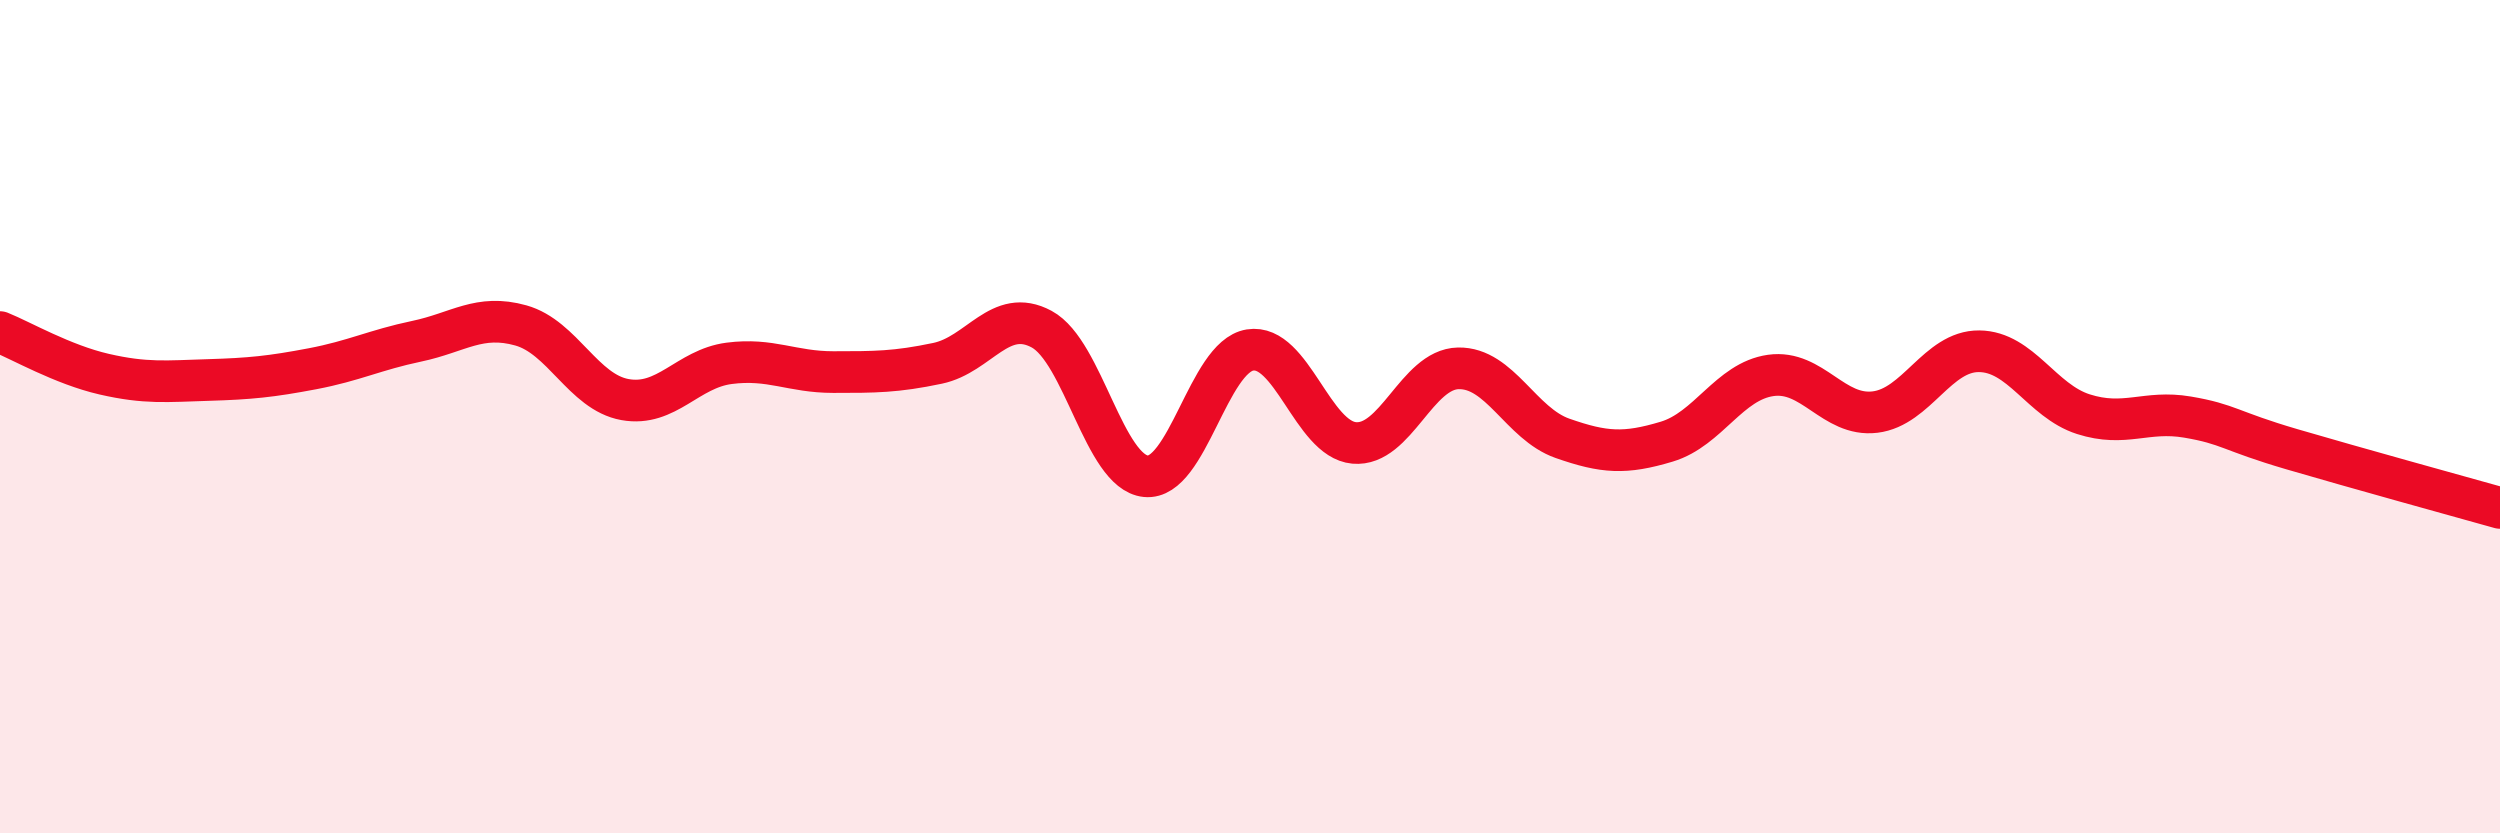 
    <svg width="60" height="20" viewBox="0 0 60 20" xmlns="http://www.w3.org/2000/svg">
      <path
        d="M 0,7.97 C 0.5,8.17 1.5,8.75 2.5,8.98 C 3.5,9.21 4,9.15 5,9.12 C 6,9.09 6.5,9.04 7.5,8.85 C 8.5,8.66 9,8.4 10,8.19 C 11,7.98 11.5,7.53 12.5,7.81 C 13.5,8.09 14,9.41 15,9.59 C 16,9.77 16.5,8.85 17.5,8.72 C 18.5,8.59 19,8.93 20,8.93 C 21,8.93 21.5,8.93 22.5,8.72 C 23.5,8.51 24,7.36 25,7.9 C 26,8.44 26.5,11.33 27.5,11.43 C 28.5,11.53 29,8.56 30,8.4 C 31,8.24 31.5,10.54 32.5,10.63 C 33.5,10.72 34,8.86 35,8.84 C 36,8.82 36.5,10.17 37.5,10.52 C 38.5,10.87 39,10.9 40,10.6 C 41,10.3 41.5,9.15 42.5,9.01 C 43.5,8.87 44,10.01 45,9.89 C 46,9.77 46.5,8.42 47.5,8.43 C 48.5,8.44 49,9.62 50,9.94 C 51,10.26 51.5,9.84 52.5,10.01 C 53.5,10.18 53.5,10.34 55,10.78 C 56.5,11.22 59,11.91 60,12.19L60 20L0 20Z"
        fill="#EB0A25"
        opacity="0.1"
        stroke-linecap="round"
        stroke-linejoin="round"
      />
      <path
        d="M 0,7.97 C 0.5,8.17 1.5,8.75 2.5,8.98 C 3.5,9.21 4,9.15 5,9.12 C 6,9.09 6.5,9.04 7.5,8.85 C 8.5,8.66 9,8.4 10,8.19 C 11,7.98 11.5,7.53 12.5,7.81 C 13.5,8.09 14,9.41 15,9.59 C 16,9.77 16.5,8.85 17.5,8.72 C 18.5,8.59 19,8.93 20,8.93 C 21,8.93 21.5,8.93 22.5,8.72 C 23.5,8.51 24,7.36 25,7.9 C 26,8.44 26.5,11.33 27.5,11.43 C 28.5,11.53 29,8.56 30,8.4 C 31,8.24 31.5,10.54 32.5,10.63 C 33.5,10.72 34,8.86 35,8.84 C 36,8.82 36.5,10.17 37.5,10.52 C 38.5,10.87 39,10.9 40,10.6 C 41,10.3 41.5,9.15 42.5,9.01 C 43.5,8.87 44,10.01 45,9.89 C 46,9.77 46.5,8.42 47.5,8.43 C 48.5,8.44 49,9.62 50,9.94 C 51,10.26 51.5,9.84 52.5,10.01 C 53.5,10.18 53.5,10.34 55,10.78 C 56.5,11.22 59,11.91 60,12.19"
        stroke="#EB0A25"
        stroke-width="1"
        fill="none"
        stroke-linecap="round"
        stroke-linejoin="round"
      />
    </svg>
  